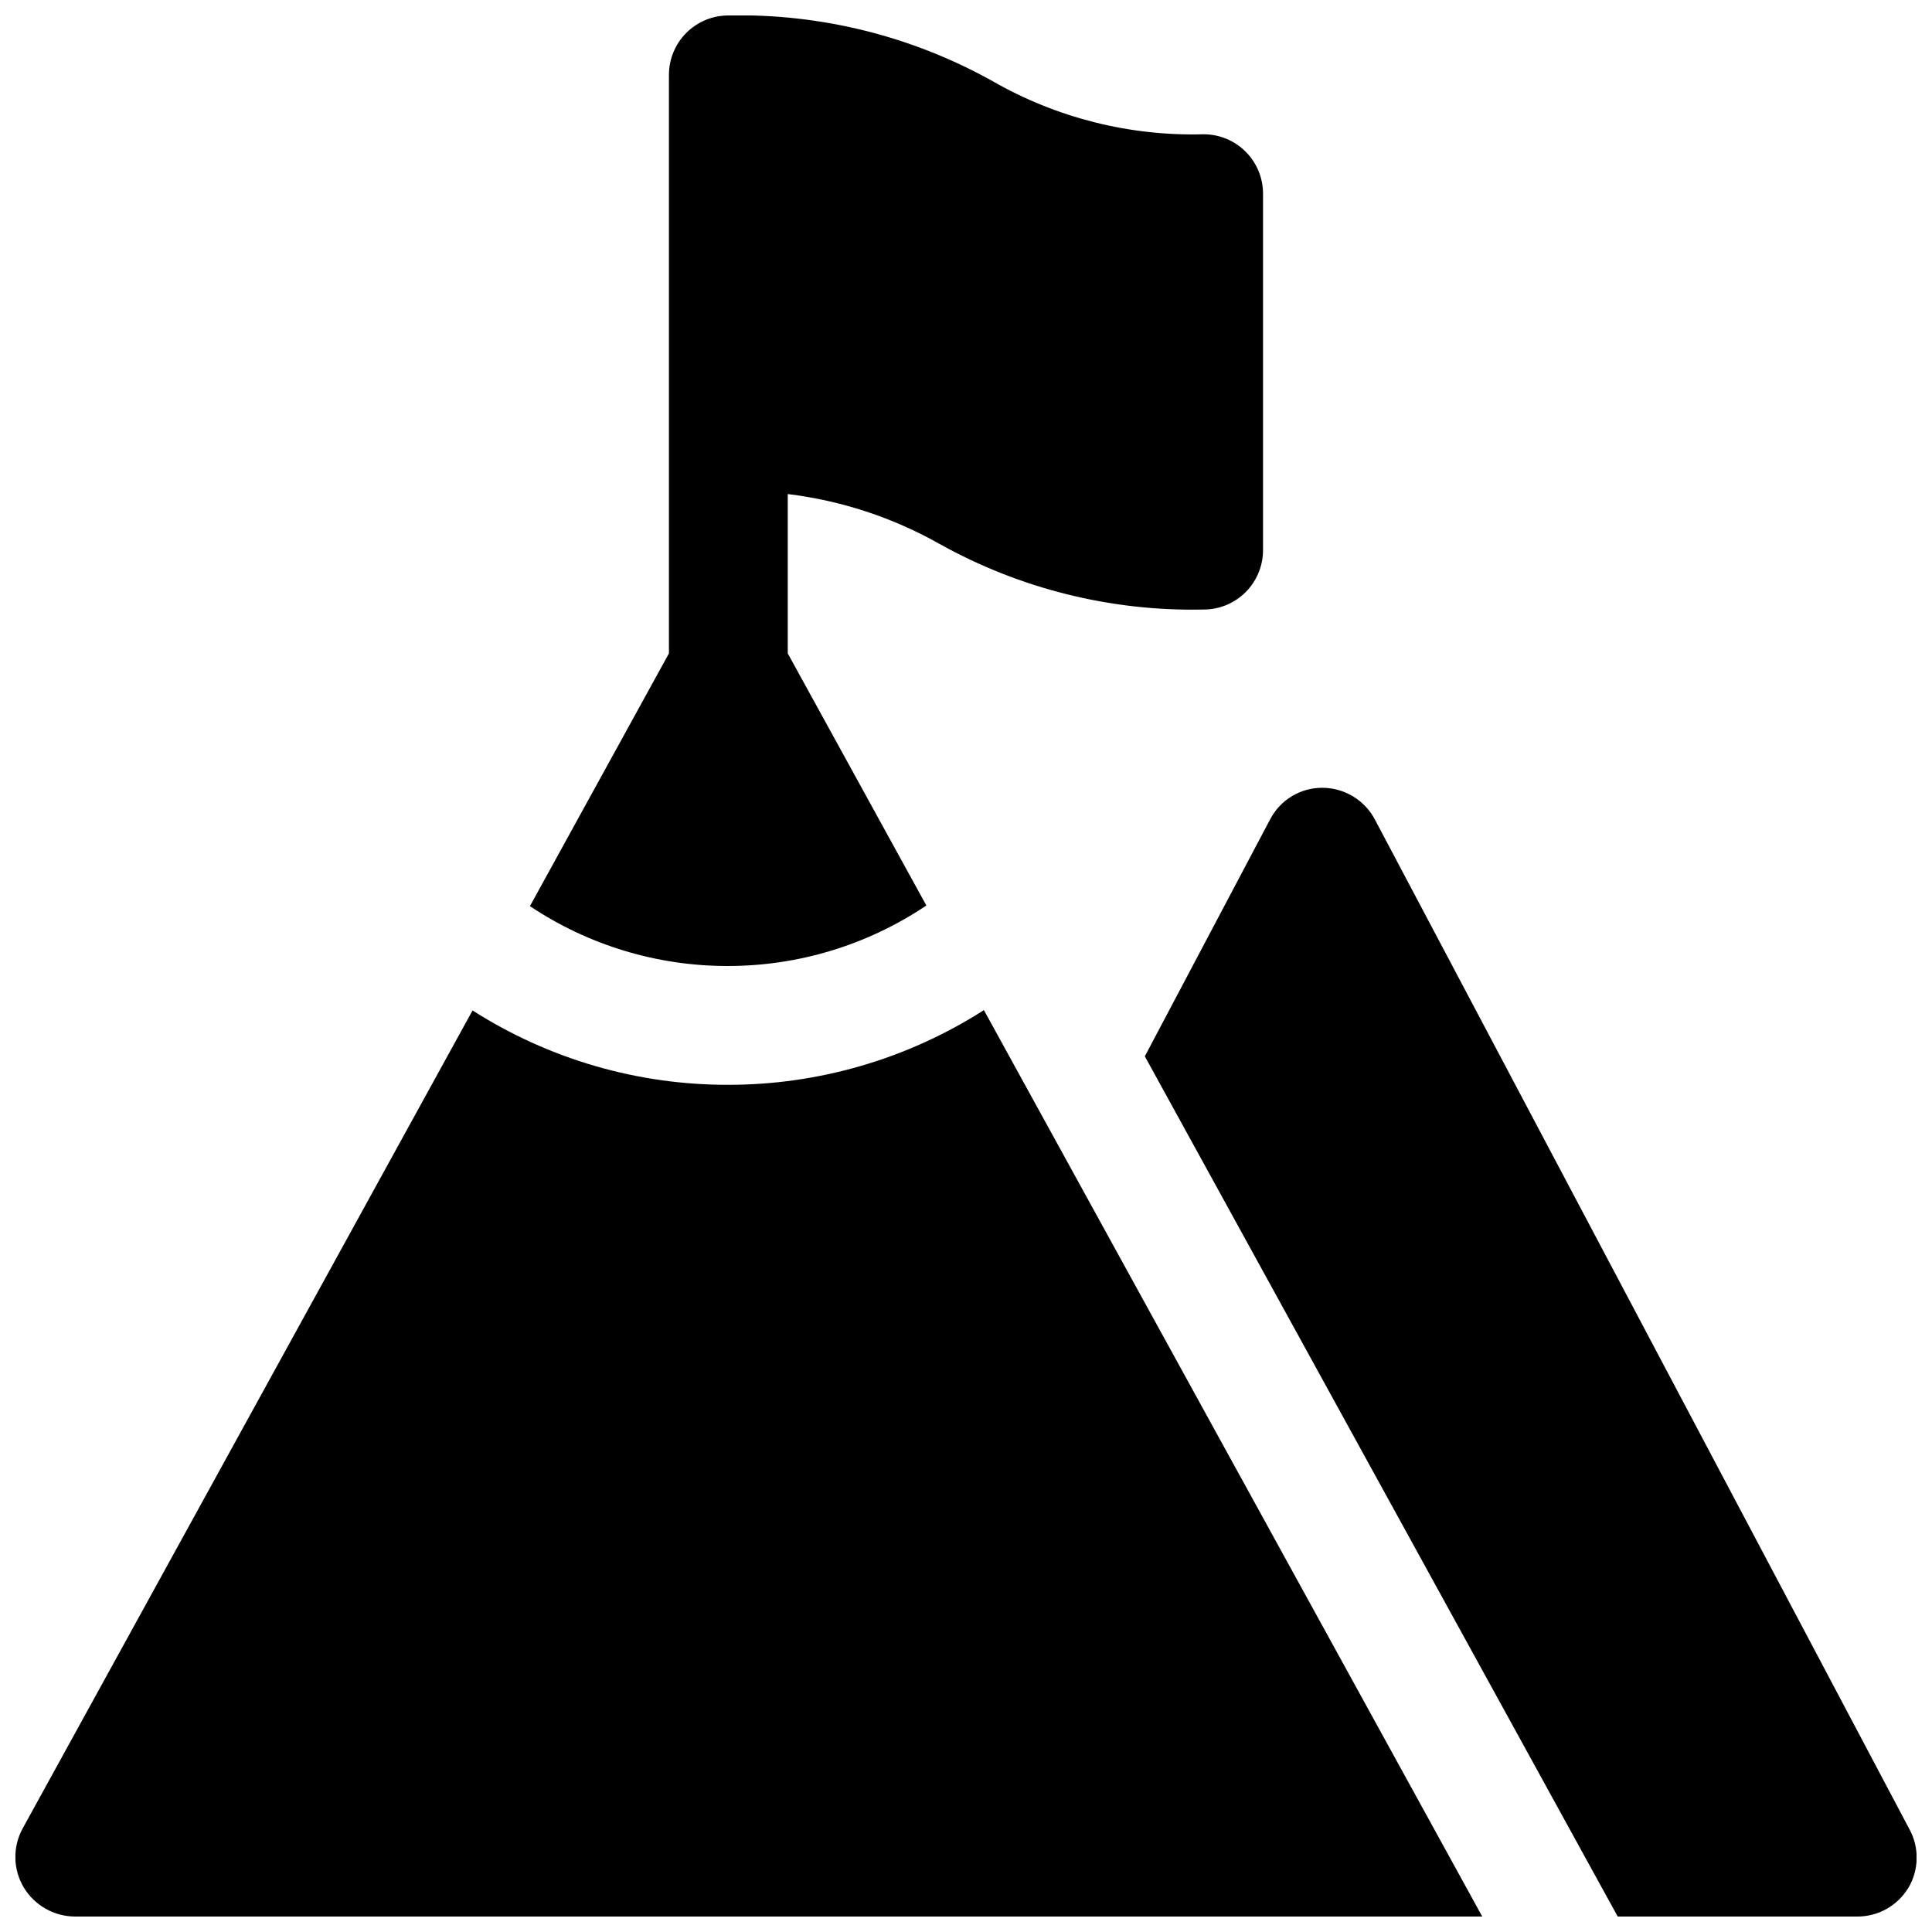 <?xml version="1.0" encoding="UTF-8"?>
<!-- Uploaded to: ICON Repo, www.iconrepo.com, Generator: ICON Repo Mixer Tools -->
<svg width="800px" height="800px" version="1.1" viewBox="144 144 512 512" xmlns="http://www.w3.org/2000/svg">
 <defs>
  <clipPath id="a">
   <path d="m148.09 148.09h503.81v503.81h-503.81z"/>
  </clipPath>
 </defs>
 <g clip-path="url(#a)">
  <path d="m649.7 644.35c-2.879 4.715-8.016 7.582-13.539 7.555h-63.449l-125.32-227.97 33.219-62.82h0.004c1.316-2.531 3.305-4.648 5.75-6.121 2.445-1.473 5.25-2.242 8.102-2.223 2.848 0.012 5.641 0.797 8.078 2.266s4.438 3.57 5.777 6.078l141.7 267.65h0.004c2.656 4.887 2.535 10.812-0.316 15.59zm-312.68-244.35c18.695-0.023 36.961-5.606 52.473-16.035l-36.73-66.809v-42.227c14.133 1.715 27.793 6.203 40.191 13.199 21.375 11.926 45.547 17.934 70.02 17.406 4.172 0 8.18-1.66 11.133-4.613 2.949-2.953 4.609-6.957 4.609-11.133v-94.465c0-4.176-1.66-8.18-4.609-11.133-2.953-2.949-6.961-4.609-11.133-4.609-19.586 0.539-38.941-4.332-55.938-14.082-21.375-11.93-45.543-17.938-70.016-17.406-4.176 0-8.18 1.66-11.133 4.609-2.953 2.953-4.613 6.961-4.613 11.133v153.32l-36.836 66.98c15.559 10.398 33.867 15.918 52.582 15.863zm0 31.488c-24.016 0.055-47.543-6.785-67.789-19.707l-119.25 216.82c-2.656 4.887-2.539 10.812 0.312 15.586 2.863 4.754 7.992 7.68 13.539 7.715h372.98l-132.07-240.21c-20.223 12.926-43.719 19.797-67.719 19.797z"/>
 </g>
</svg>